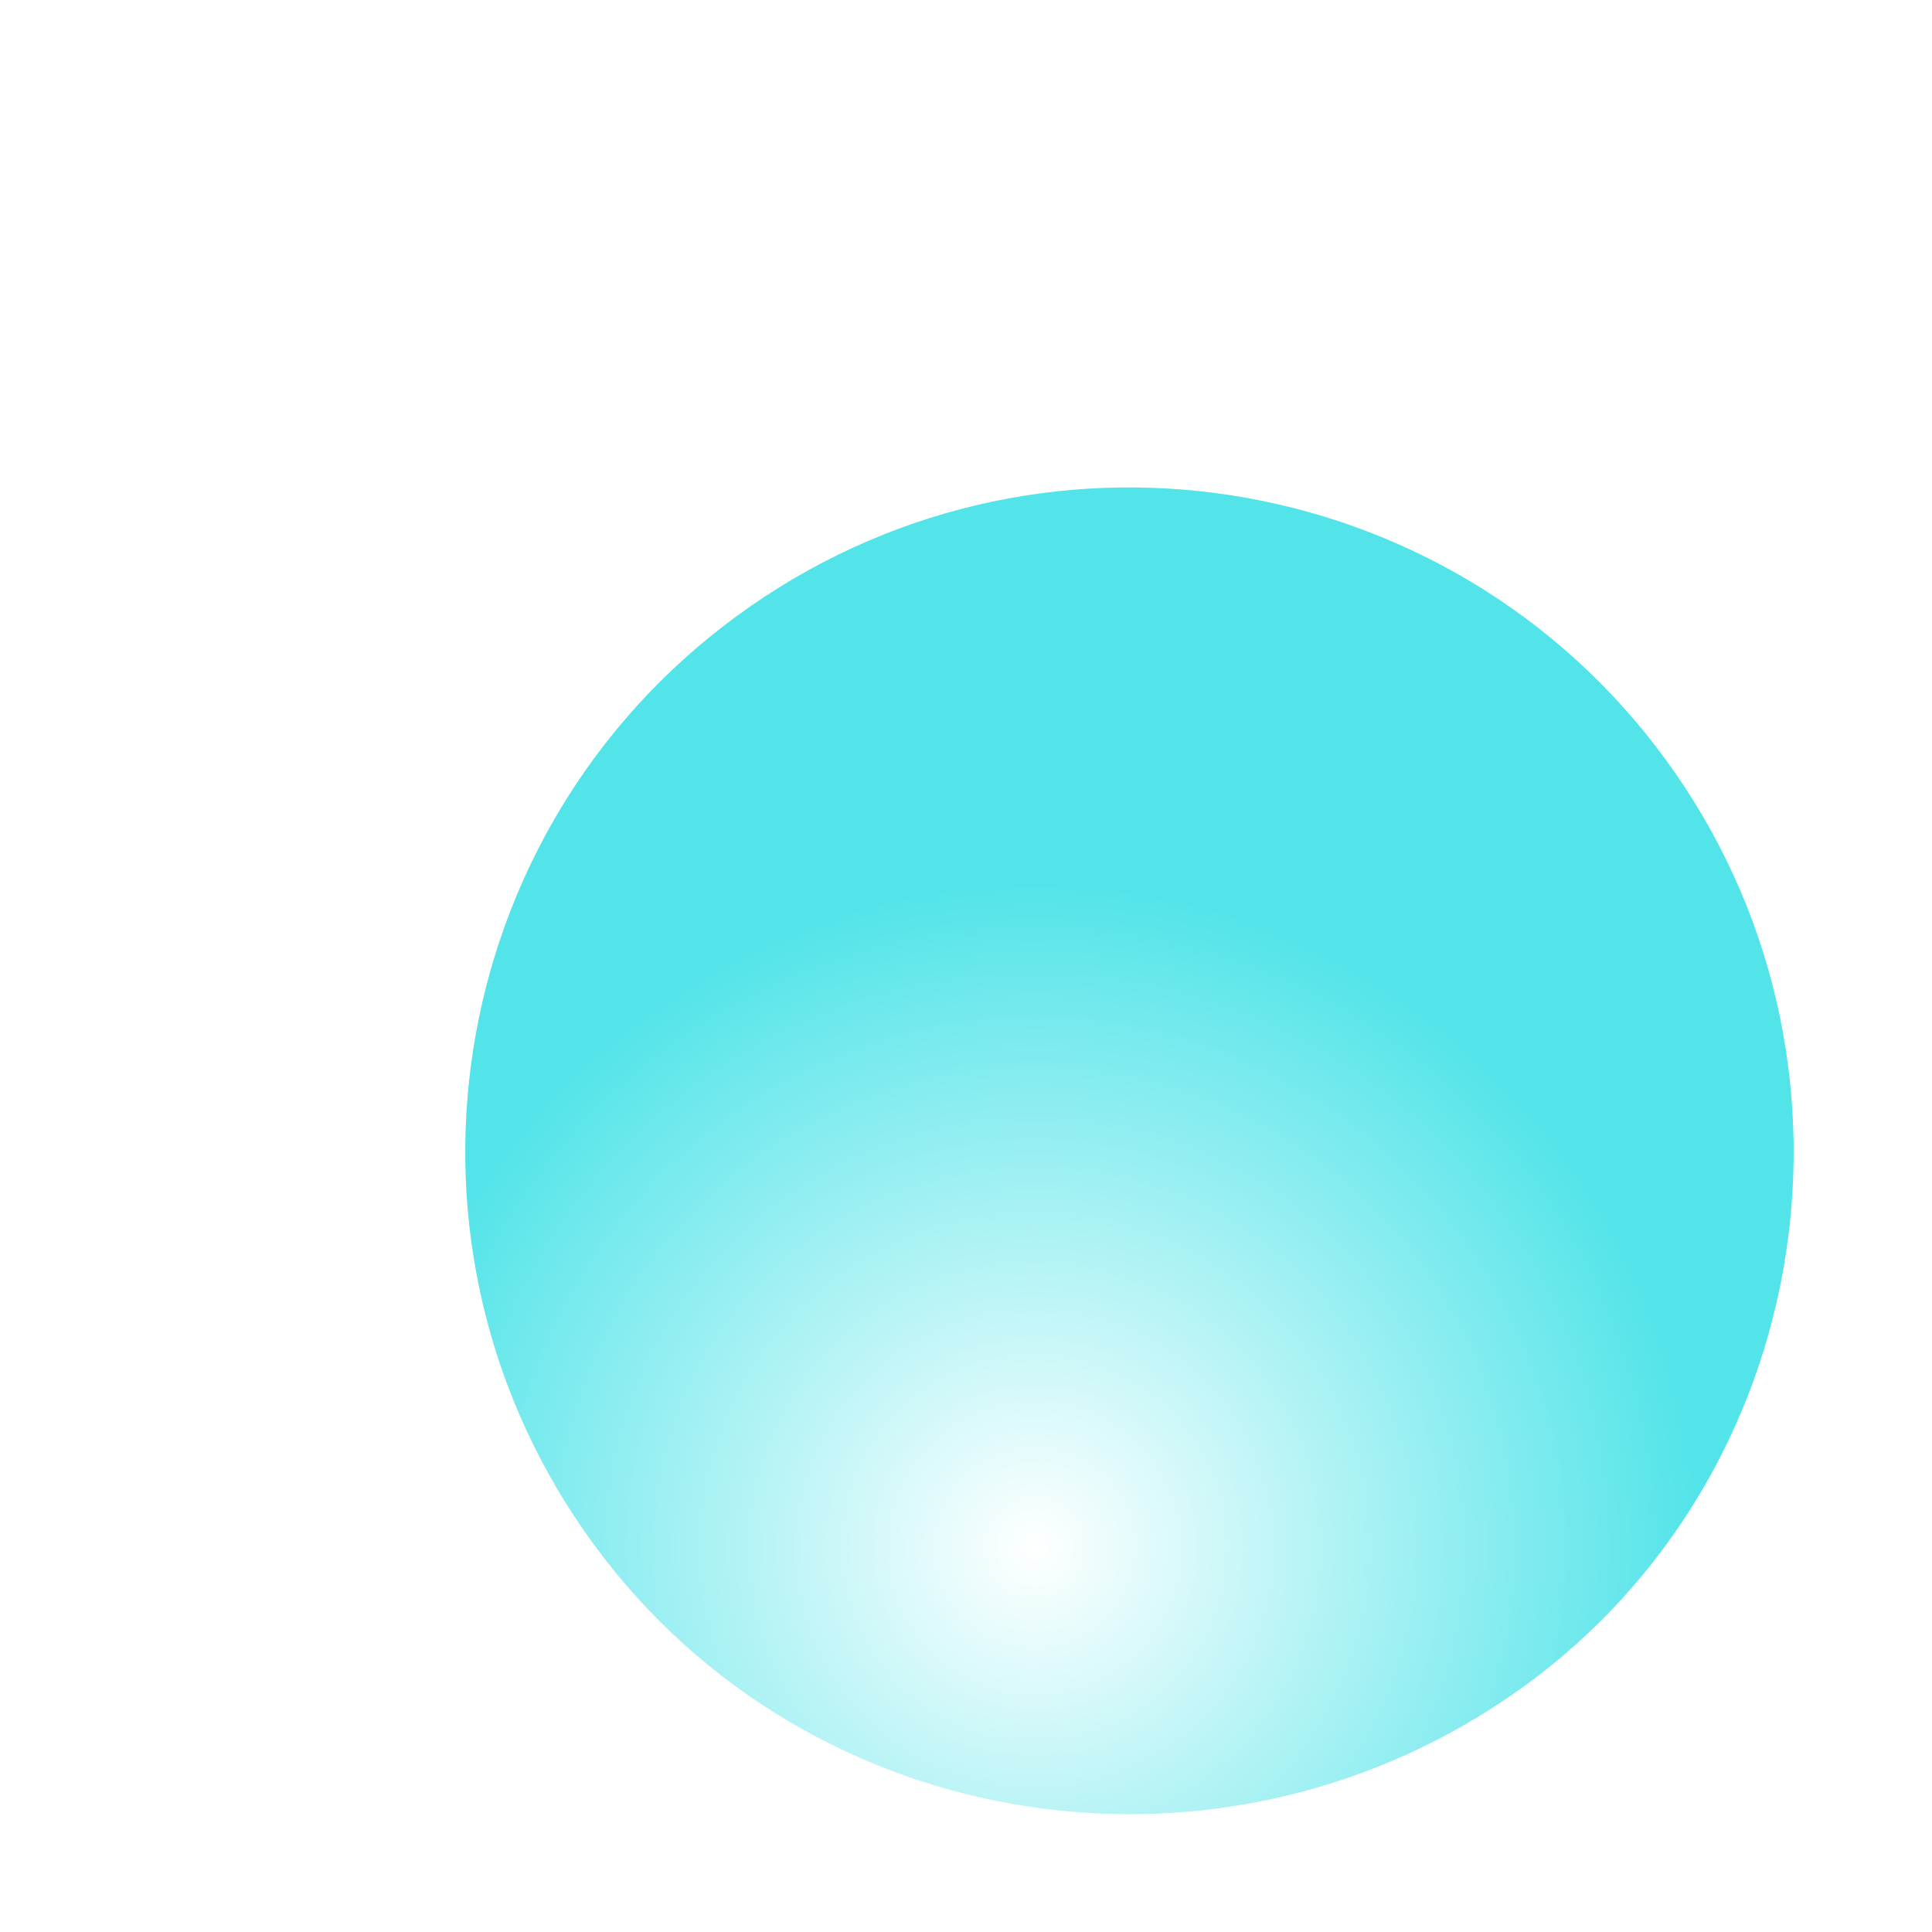 <svg xmlns="http://www.w3.org/2000/svg" xmlns:xlink="http://www.w3.org/1999/xlink" width="636.126" height="636.126" viewBox="0 0 636.126 636.126">
    <defs>
        <radialGradient id="radial-gradient3" cx="0.27" cy="0.7" r="0.5" gradientUnits="objectBoundingBox">
        <stop offset="0" stop-color="#fff"/>
        <stop offset="1" stop-color="#52e4e9"/>
        </radialGradient>
        <filter id="Path_19595" x="0" y="0" width="636.126" height="636.126" filterUnits="userSpaceOnUse">
        <feOffset dy="45" input="SourceAlpha"/>
        <feGaussianBlur stdDeviation="22.5" result="blur"/>
        <feFlood flood-opacity="0.161"/>
        <feComposite operator="in" in2="blur"/>
        <feComposite in="SourceGraphic"/>
        </filter>
    </defs>
    <g transform="matrix(1, 0, 0, 1, 0, 0)" filter="url(#Path_19595)">
        <path id="Path_19595-2" class="circle-path" data-name="Path 19595" d="M 219 0 C 339.95 0 438 98.05 438 219 S 339 439 219 438 S 0 339.95 0 219 S 98.05 0 219 0 Z" transform="matrix(0.82, -0.57, 0.57, 0.82, 67.5, 279.46)" fill="url(#radial-gradient3)"/>
    </g>
</svg>